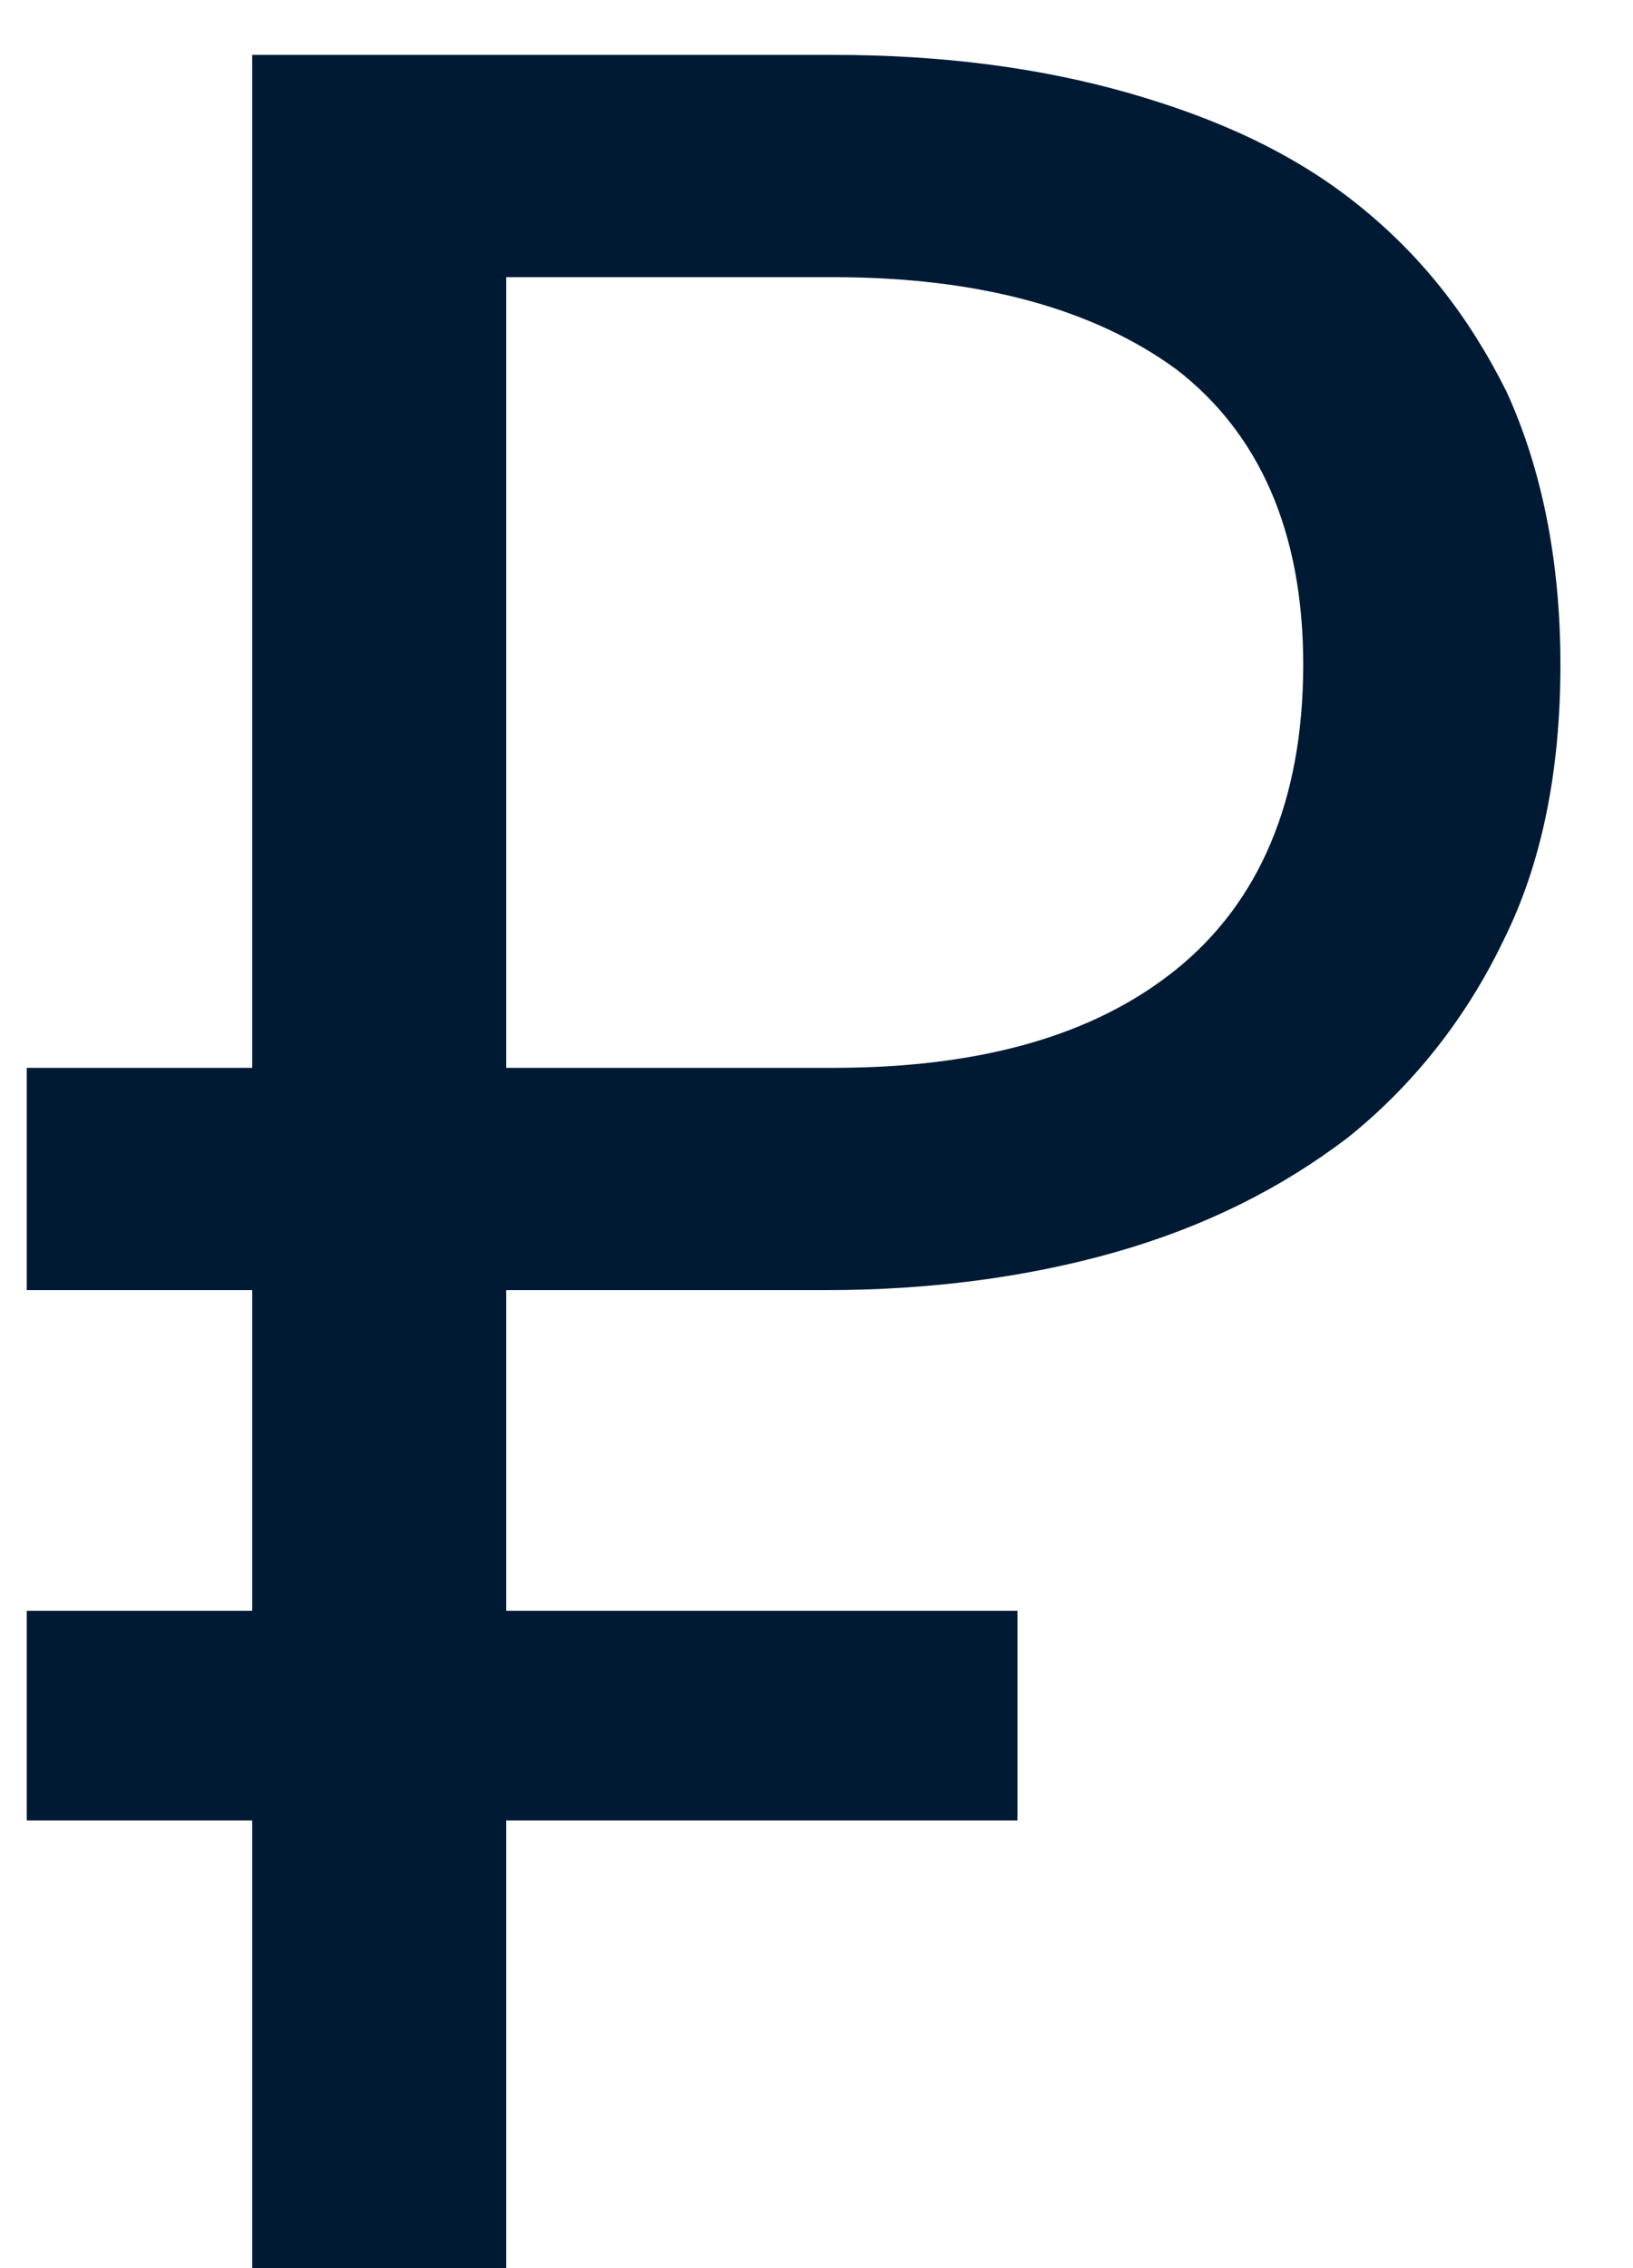 <?xml version="1.0" encoding="UTF-8"?> <svg xmlns="http://www.w3.org/2000/svg" width="18" height="25" viewBox="0 0 18 25" fill="none"><path d="M0.295 11.77H2.78V0.605H9.185C10.375 0.605 11.46 0.745 12.44 1.025C13.42 1.305 14.26 1.69 14.96 2.25C15.66 2.81 16.185 3.475 16.605 4.315C16.99 5.155 17.2 6.17 17.2 7.325C17.2 8.515 16.99 9.53 16.57 10.37C16.15 11.245 15.555 11.98 14.855 12.54C14.12 13.1 13.28 13.52 12.3 13.8C11.32 14.08 10.235 14.22 9.115 14.22H5.58V17.755H11.215V20.065H5.58V25H2.78V20.065H0.295V17.755H2.78V14.22H0.295V11.77ZM9.185 11.77C10.795 11.77 12.055 11.42 12.965 10.685C13.875 9.95 14.365 8.83 14.365 7.325C14.365 5.855 13.875 4.77 12.965 4.07C12.055 3.405 10.795 3.055 9.185 3.055H5.58V11.77H9.185Z" fill="#001A34"></path></svg> 
